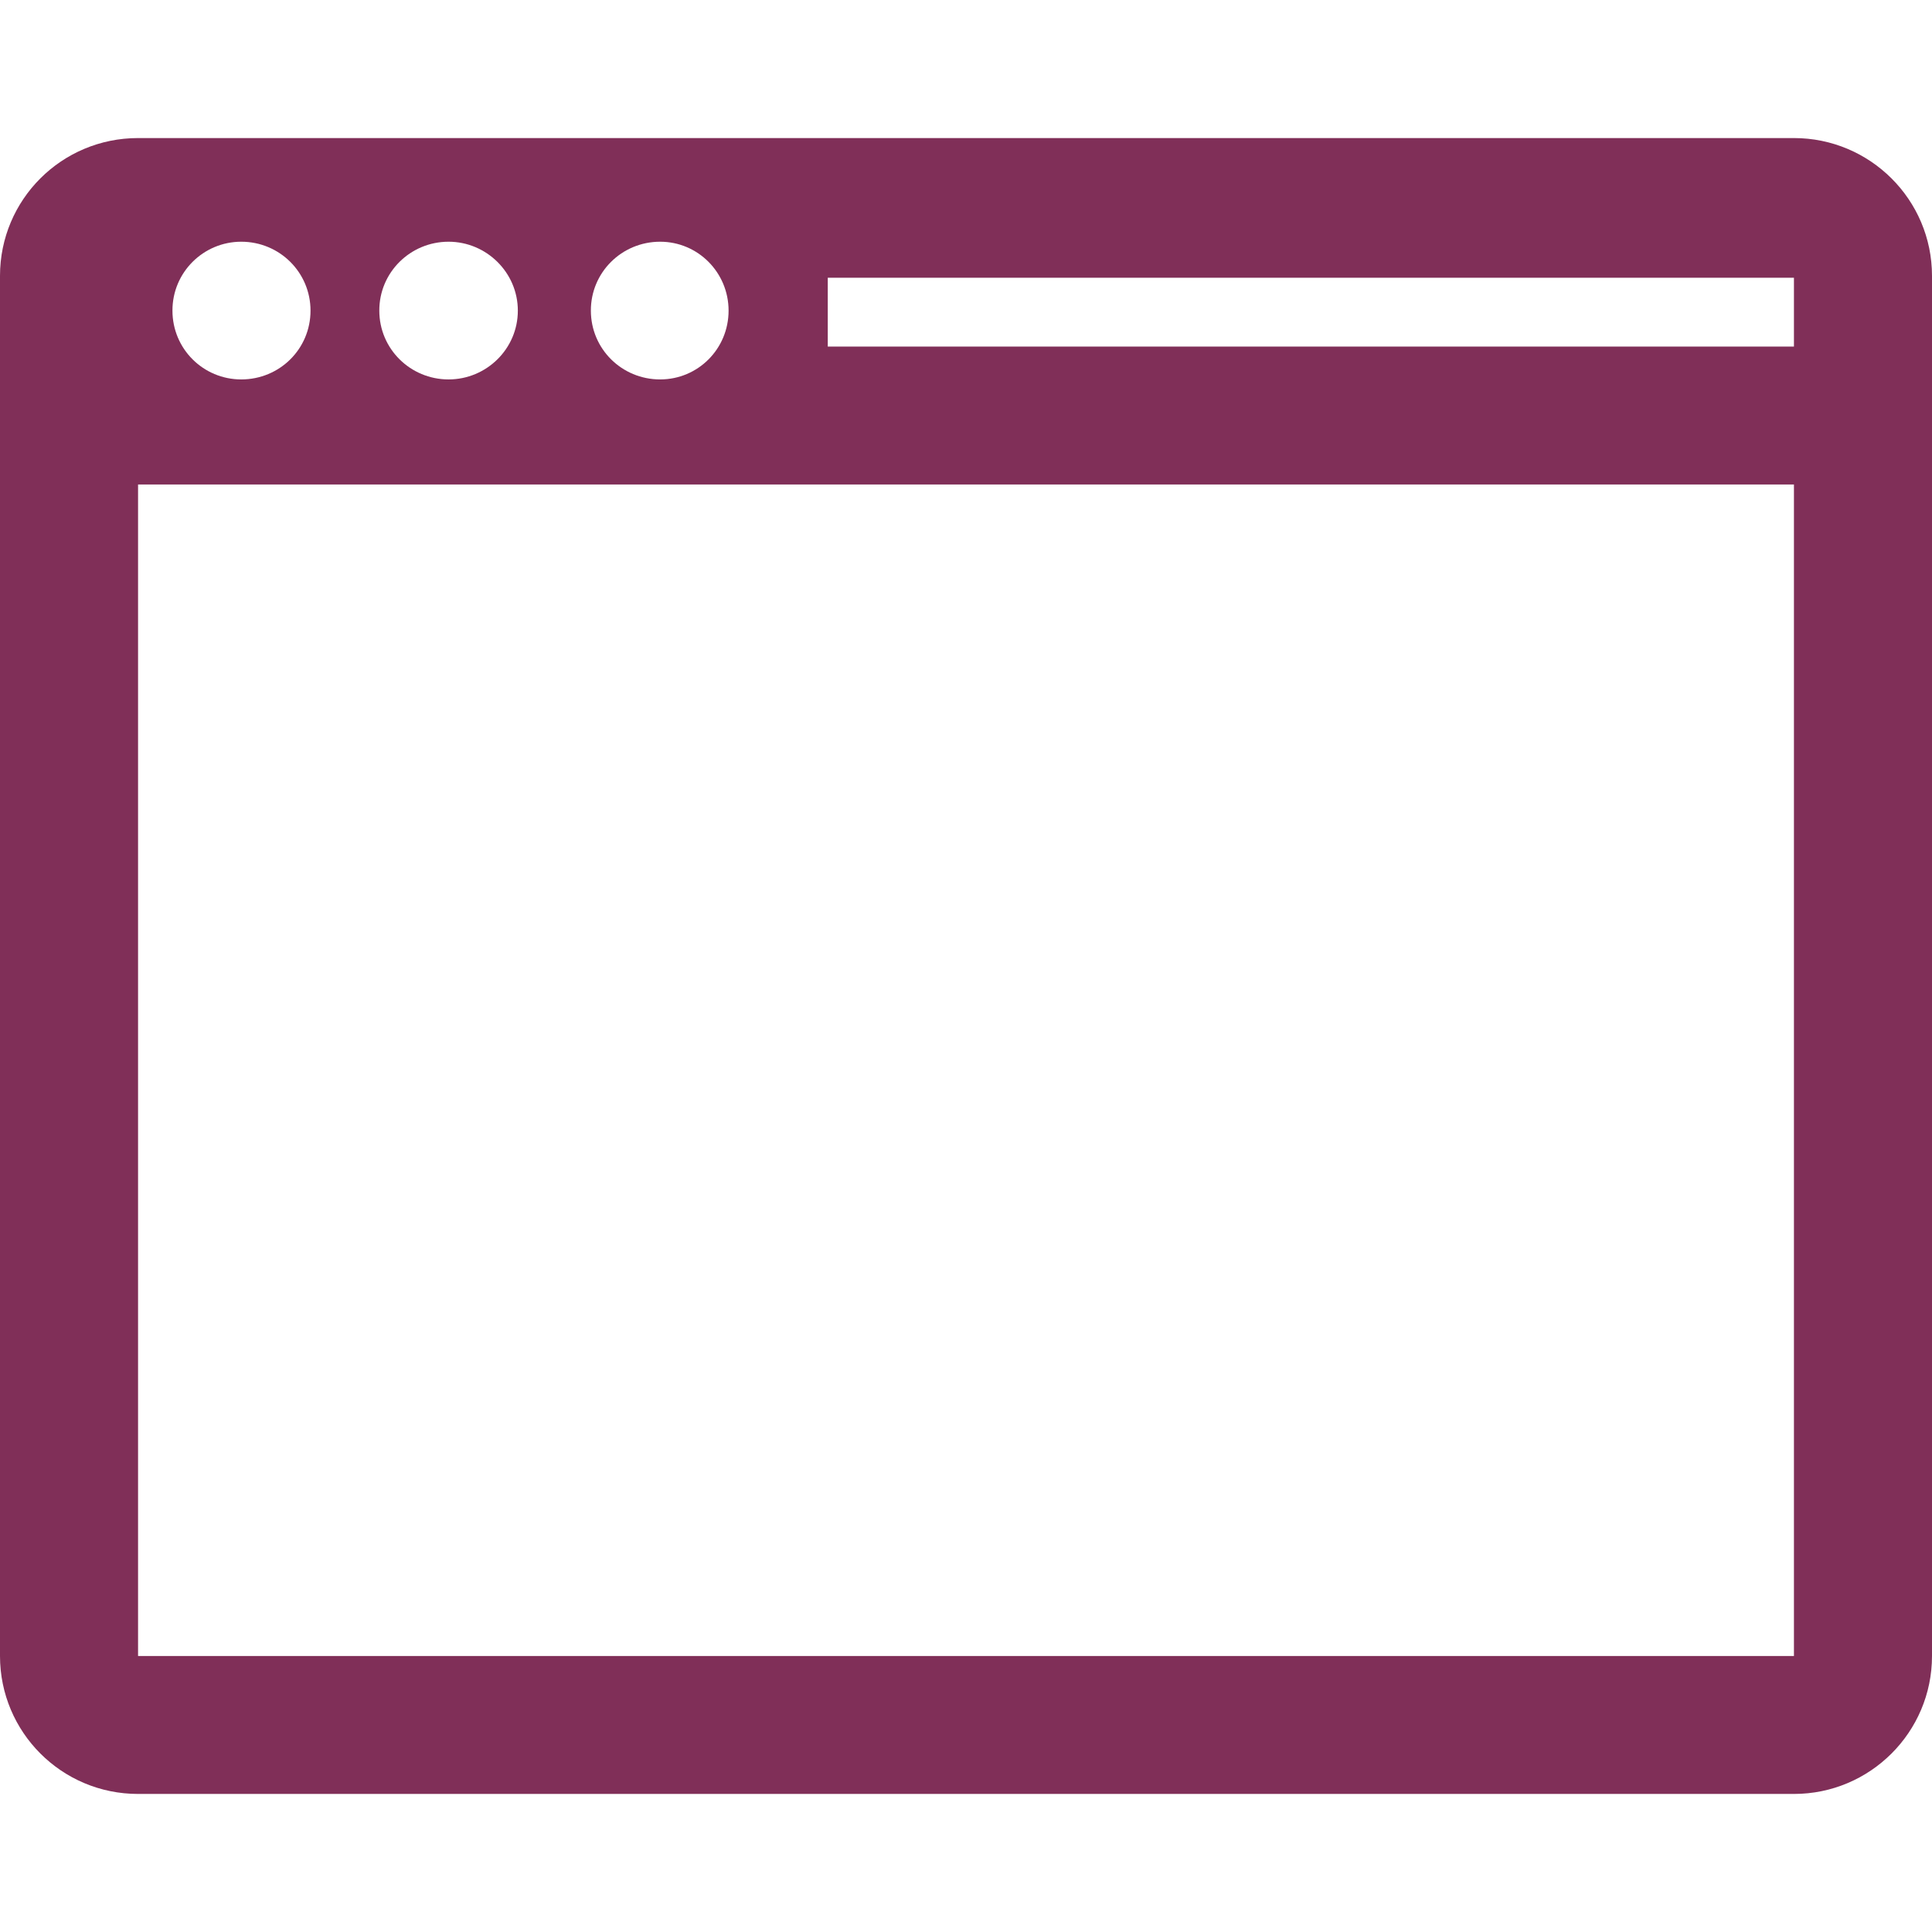 <!DOCTYPE svg PUBLIC "-//W3C//DTD SVG 1.1//EN" "http://www.w3.org/Graphics/SVG/1.1/DTD/svg11.dtd">
<!-- Uploaded to: SVG Repo, www.svgrepo.com, Transformed by: SVG Repo Mixer Tools -->
<svg height="800px" width="800px" version="1.1" id="Capa_1" xmlns="http://www.w3.org/2000/svg" xmlns:xlink="http://www.w3.org/1999/xlink" viewBox="0 0 16.401 16.401" xml:space="preserve" fill="#000000">
<g id="SVGRepo_bgCarrier" stroke-width="0"/>
<g id="SVGRepo_tracerCarrier" stroke-linecap="round" stroke-linejoin="round"/>
<g id="SVGRepo_iconCarrier"> <g> <path style="fill:#802f58;" d="M15.229,1.172H1.172C0.523,1.172,0,1.695,0,2.342v11.716c0,0.646,0.523,1.171,1.172,1.171h14.057 c0.646,0,1.172-0.524,1.172-1.171V2.342C16.401,1.695,15.875,1.172,15.229,1.172z M5.604,2.052c0.321,0,0.581,0.261,0.581,0.585 c0,0.325-0.26,0.584-0.581,0.584c-0.325,0-0.588-0.259-0.588-0.584C5.015,2.313,5.278,2.052,5.604,2.052z M3.808,2.052 c0.321,0,0.588,0.261,0.588,0.585c0,0.325-0.267,0.584-0.588,0.584c-0.324,0-0.588-0.259-0.588-0.584 C3.219,2.313,3.483,2.052,3.808,2.052z M2.048,2.052c0.326,0,0.588,0.261,0.588,0.585c0,0.325-0.262,0.584-0.588,0.584 c-0.322,0-0.584-0.259-0.584-0.584C1.463,2.313,1.726,2.052,2.048,2.052z M15.229,14.058H1.172V4.113h14.057V14.058z M15.229,2.942 H7.027V2.358h8.202V2.942z"/> </g> </g>
</svg>